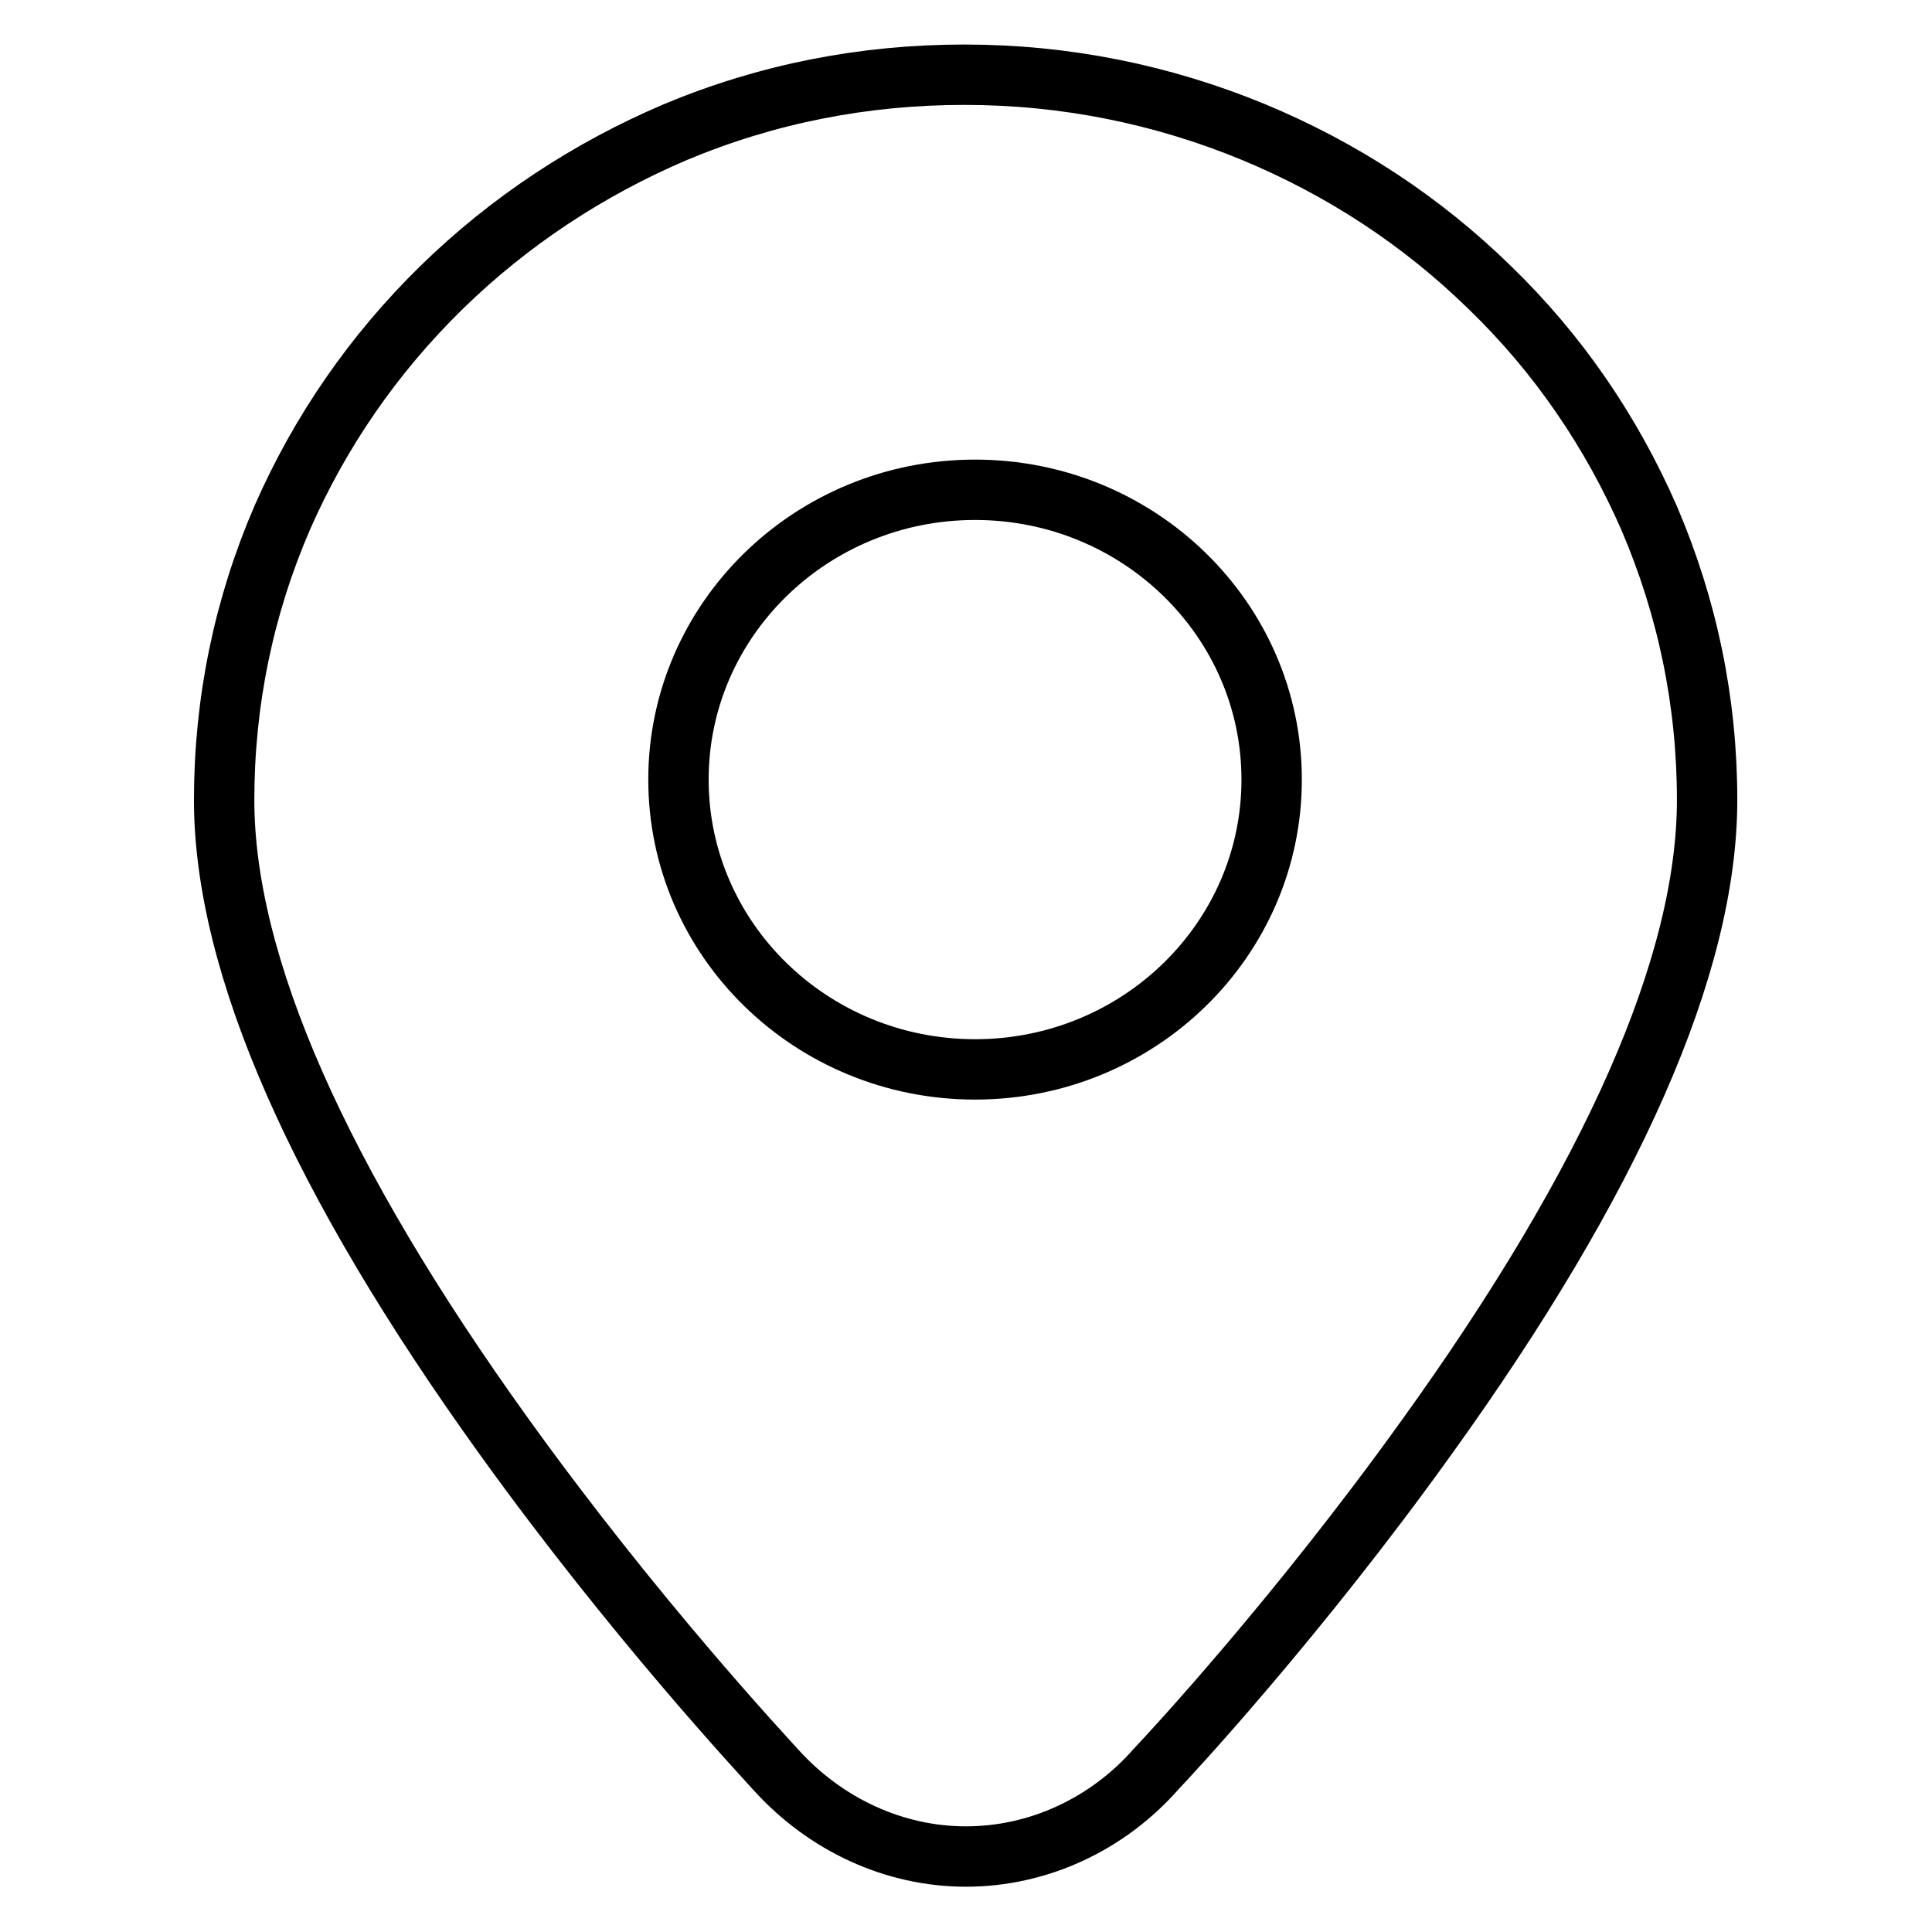 <?xml version="1.0" encoding="utf-8"?>
<!-- Svg Vector Icons : http://www.onlinewebfonts.com/icon -->
<!DOCTYPE svg PUBLIC "-//W3C//DTD SVG 1.1//EN" "http://www.w3.org/Graphics/SVG/1.1/DTD/svg11.dtd">
<svg version="1.1" xmlns="http://www.w3.org/2000/svg" xmlns:xlink="http://www.w3.org/1999/xlink" x="0px" y="0px" viewBox="0 0 256 256" enable-background="new 0 0 256 256" xml:space="preserve">
<g> <path stroke-width="8" fill-opacity="0" stroke="#000000"  d="M102.8,234.5c6.6,7.3,15.7,11.5,25.2,11.5h0c9.5,0,18.7-4.2,25.2-11.6c2-2.1,18.8-20.2,35.8-43.9 c24.7-34.3,37.2-62.7,37.2-84.5c0-13-2.6-25.5-7.7-37.4c-5-11.4-12-21.7-21.1-30.5c-9-8.8-19.5-15.7-31.3-20.6 c-12.1-5-25-7.6-38.3-7.6c-13.3,0-26.1,2.5-38.3,7.6C78,22.4,67.5,29.3,58.5,38.1c-9,8.8-16.1,19.1-21.1,30.5 c-5.1,11.8-7.7,24.4-7.7,37.4c0,21.8,12.5,50.2,37.2,84.5C84.1,214.4,101,232.5,102.8,234.5L102.8,234.5z M89.9,103.3 c0-21.2,17.6-38.4,39.3-38.4c21.7,0,39.3,17.2,39.3,38.4c0,21.2-17.6,38.4-39.3,38.4C107.5,141.7,89.9,124.5,89.9,103.3L89.9,103.3 z"/></g>
</svg>